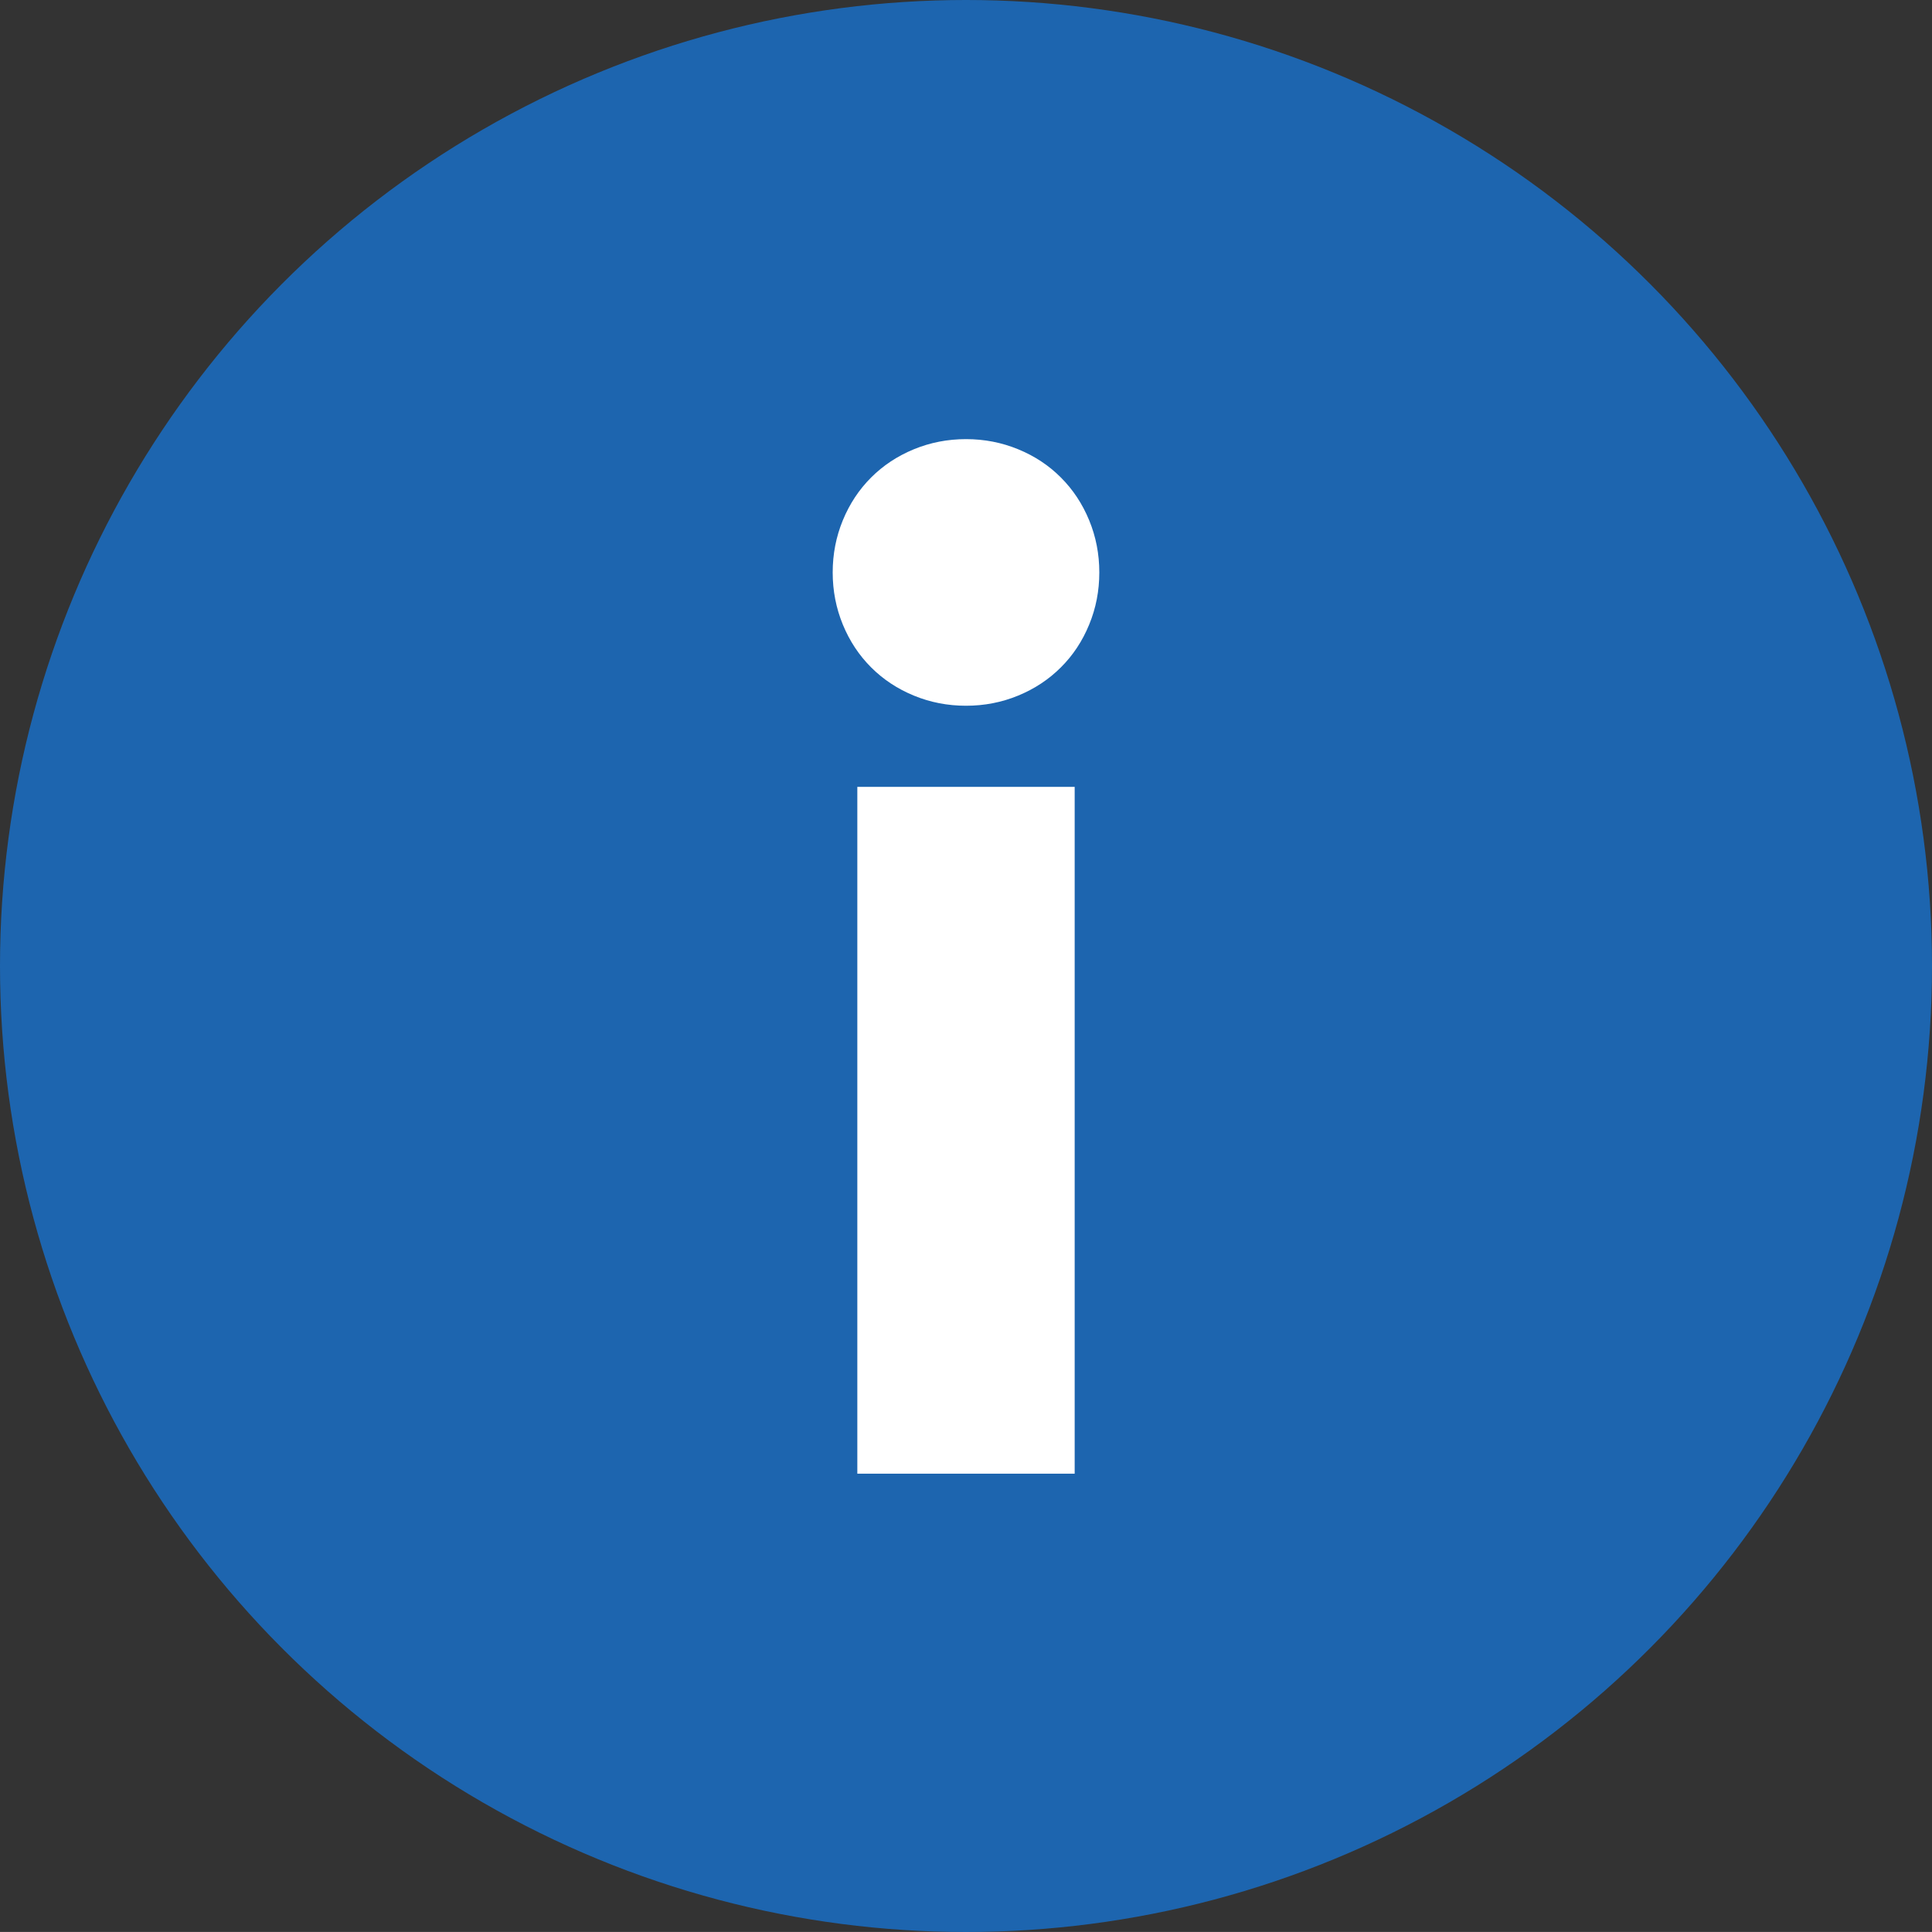 <?xml version="1.0" encoding="UTF-8" standalone="no"?>
<!-- Generator: Adobe Illustrator 16.0.4, SVG Export Plug-In . SVG Version: 6.00 Build 0)  -->

<svg
   xmlns:dc="http://purl.org/dc/elements/1.1/"
   xmlns:cc="http://creativecommons.org/ns#"
   xmlns:rdf="http://www.w3.org/1999/02/22-rdf-syntax-ns#"
   xmlns:svg="http://www.w3.org/2000/svg"
   xmlns="http://www.w3.org/2000/svg"
   xmlns:sodipodi="http://sodipodi.sourceforge.net/DTD/sodipodi-0.dtd"
   xmlns:inkscape="http://www.inkscape.org/namespaces/inkscape"
   version="1.1"
   id="Layer_1"
   x="0px"
   y="0px"
   width="48px"
   height="47.999px"
   viewBox="0 0 48 47.999"
   xml:space="preserve"
   sodipodi:docname="info.svg"
   inkscape:version="0.92.3 (2405546, 2018-03-11)"><rect x="0" y="0" width="48" height="47.999" fill="#333333" stroke="none"/><defs
   id="defs3760" /><sodipodi:namedview
   pagecolor="#ffffff"
   bordercolor="#666666"
   borderopacity="1"
   objecttolerance="10"
   gridtolerance="10"
   guidetolerance="10"
   inkscape:pageopacity="0"
   inkscape:pageshadow="2"
   inkscape:window-width="4480"
   inkscape:window-height="2410"
   id="namedview3758"
   showgrid="false"
   inkscape:zoom="4.916769"
   inkscape:cx="24"
   inkscape:cy="23.9995"
   inkscape:window-x="-12"
   inkscape:window-y="-12"
   inkscape:window-maximized="1"
   inkscape:current-layer="Layer_1" />
<g
   id="g3751"
   transform="rotate(180,24,24)">
	<circle
   cx="24"
   cy="24"
   r="24"
   id="circle3749"
   style="fill:#1D65AF" />
</g>
<g
   id="g3755"
   transform="rotate(180,24,23.761)">
	<path
   d="m 20.688,33.3 c 0,-0.456 0.083,-0.887 0.252,-1.296 0.167,-0.408 0.401,-0.762 0.702,-1.062 0.3,-0.3 0.654,-0.534 1.062,-0.702 0.408,-0.168 0.84,-0.252 1.296,-0.252 0.456,0 0.887,0.084 1.296,0.252 0.408,0.168 0.762,0.402 1.062,0.702 0.3,0.3 0.534,0.654 0.702,1.062 0.168,0.409 0.252,0.84 0.252,1.296 0,0.457 -0.084,0.888 -0.252,1.296 -0.168,0.408 -0.402,0.762 -0.702,1.062 -0.3,0.3 -0.654,0.534 -1.062,0.702 -0.409,0.168 -0.84,0.252 -1.296,0.252 -0.457,0 -0.888,-0.084 -1.296,-0.252 -0.408,-0.167 -0.762,-0.401 -1.062,-0.702 -0.3,-0.3 -0.534,-0.654 -0.702,-1.062 C 20.772,34.188 20.688,33.757 20.688,33.3 Z M 26.7,27.973 H 21.3 V 10.909 h 5.4 z"
   id="path3753"
   inkscape:connector-curvature="0"
   style="fill:#ffffff" />
</g>
</svg>